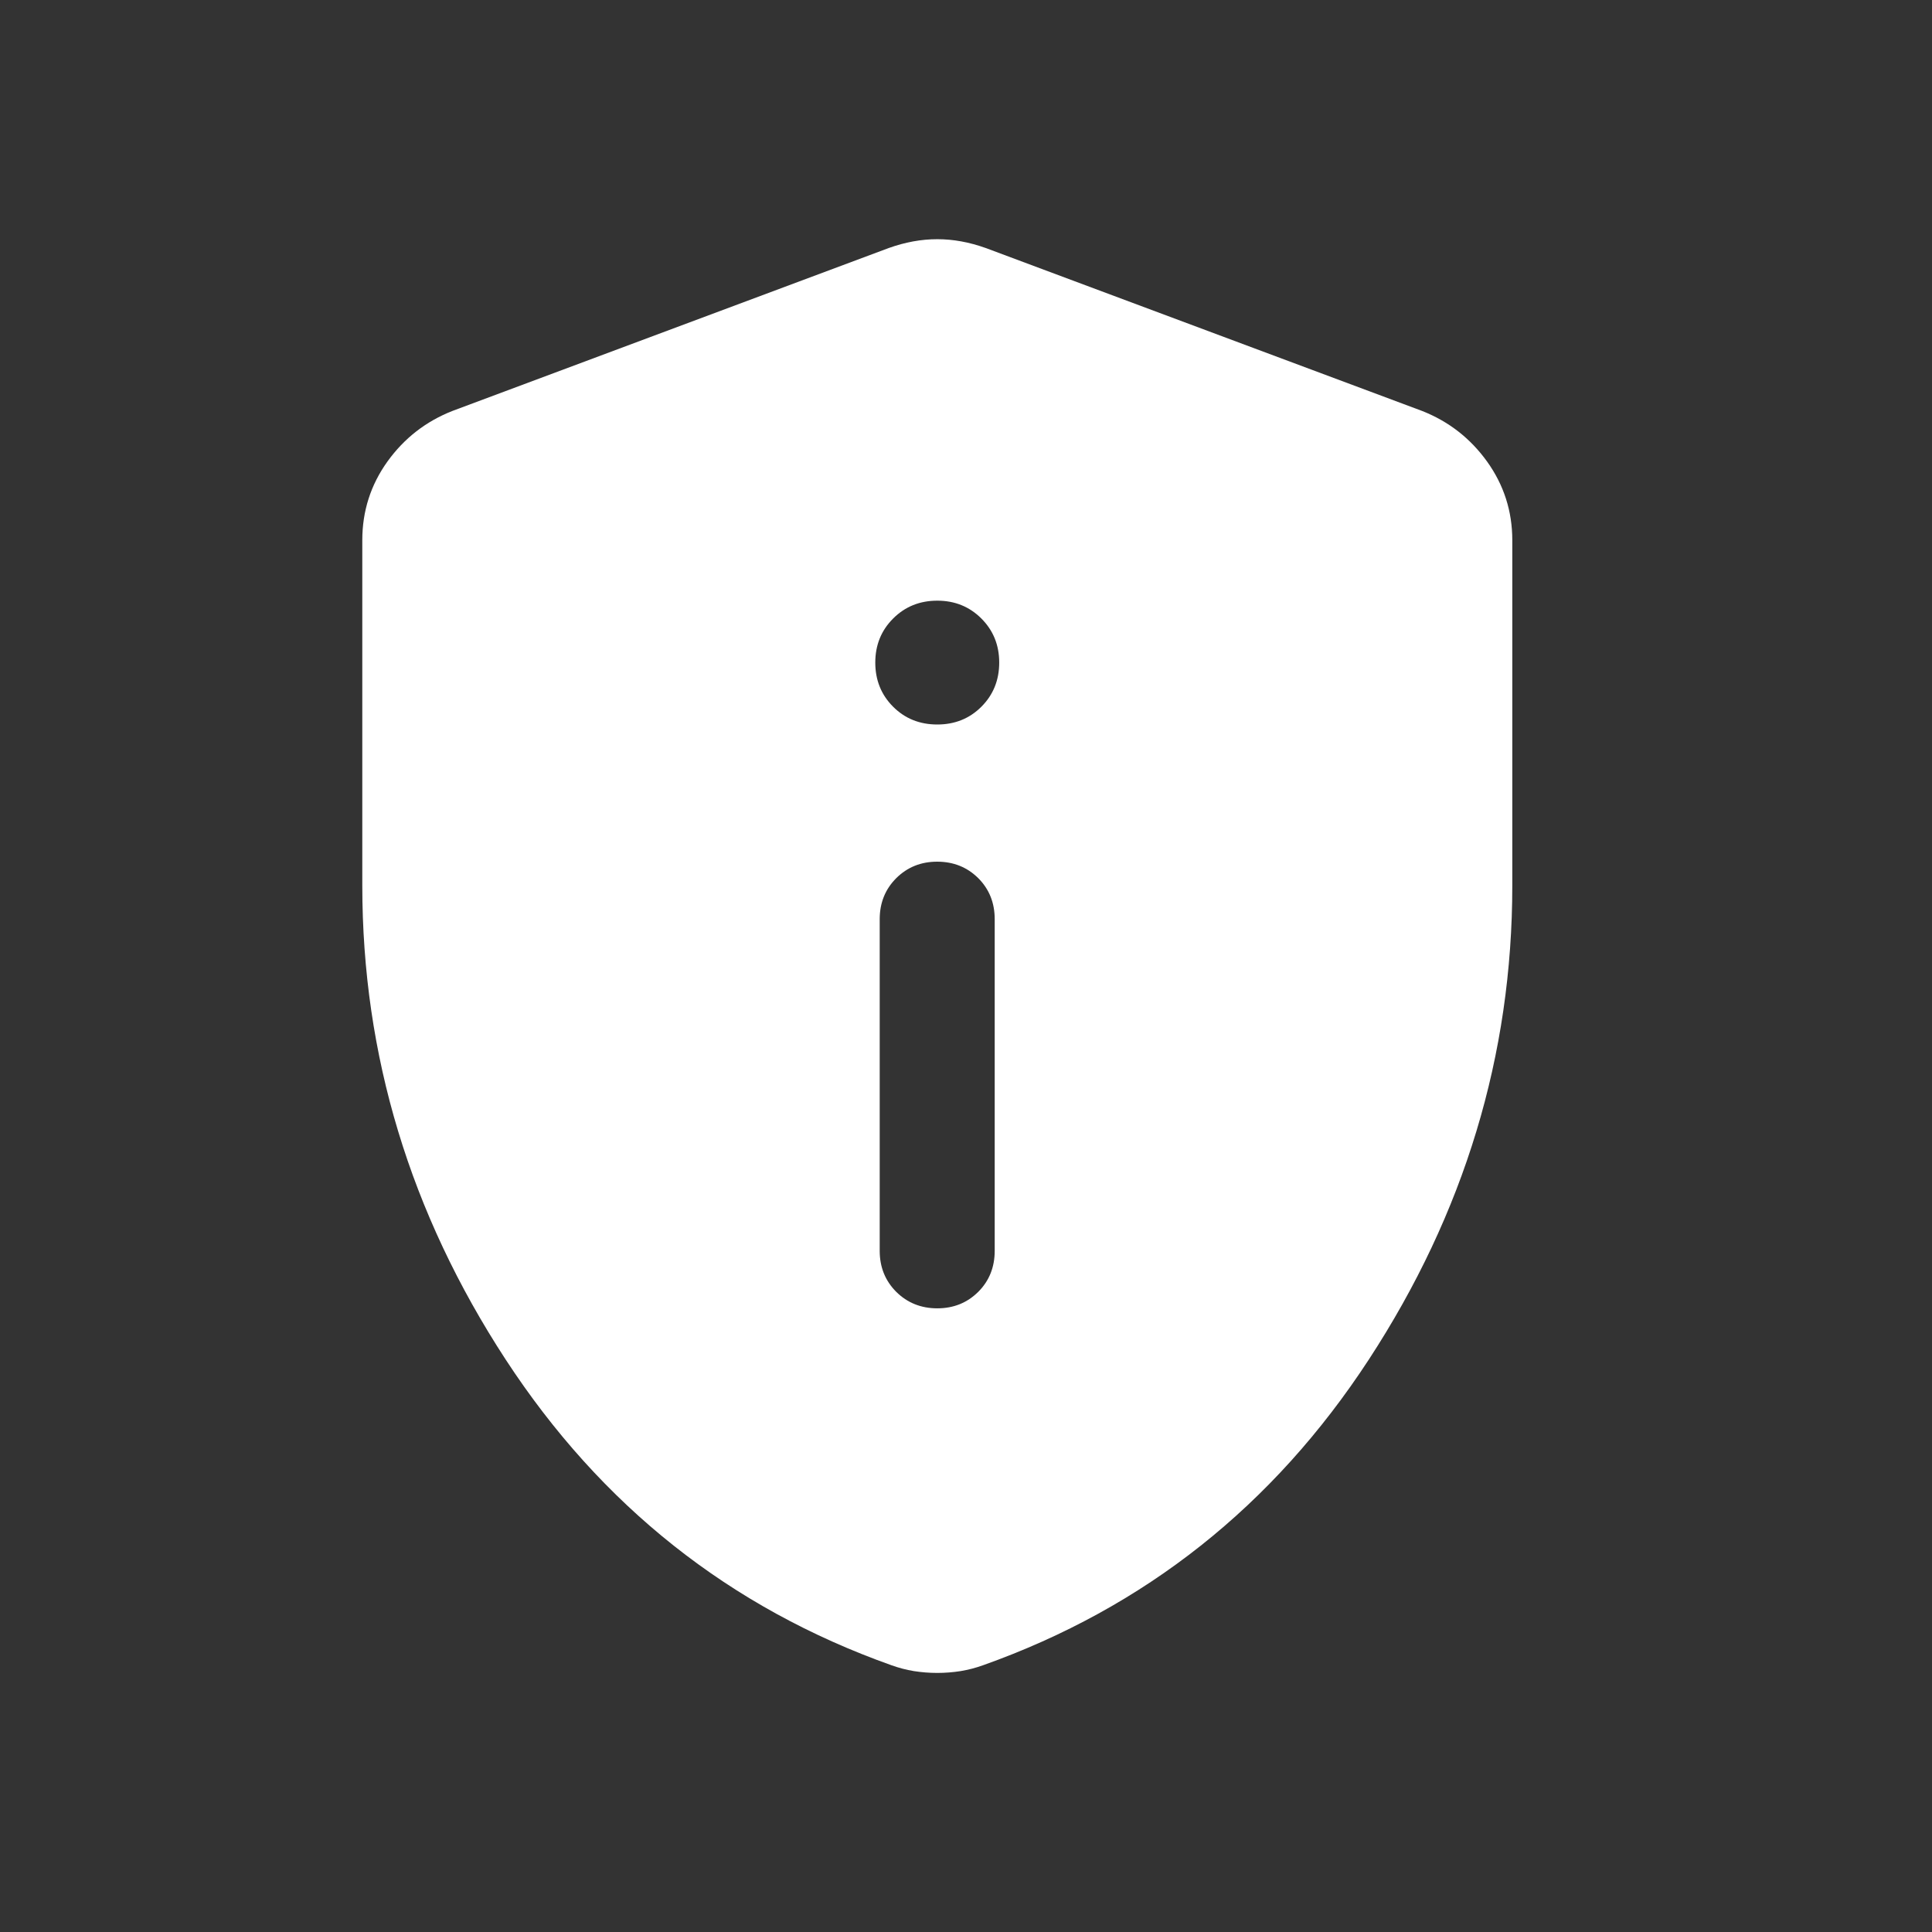 <svg width="21" height="21" viewBox="0 0 21 21" fill="none" xmlns="http://www.w3.org/2000/svg">
<rect x="0" y="0" width="21" height="21" fill="#333333" stroke="none"/>
<mask id="mask0_1132_1833" style="mask-type:alpha" maskUnits="userSpaceOnUse" x="0" y="0" width="21" height="21">
<rect x="0.188" y="0.375" width="20" height="20" fill="#D9D9D9"/>
</mask>
<g mask="url(#mask0_1132_1833)">
<path d="M10.188 14.221C10.365 14.221 10.513 14.161 10.633 14.042C10.753 13.922 10.812 13.773 10.812 13.596V9.991C10.812 9.814 10.753 9.665 10.633 9.545C10.513 9.426 10.364 9.366 10.187 9.366C10.01 9.366 9.862 9.426 9.742 9.545C9.622 9.665 9.562 9.814 9.562 9.991V13.596C9.562 13.773 9.622 13.922 9.742 14.042C9.862 14.161 10.011 14.221 10.188 14.221ZM10.188 7.875C10.378 7.875 10.538 7.811 10.667 7.682C10.796 7.553 10.861 7.393 10.861 7.202C10.861 7.011 10.796 6.852 10.667 6.723C10.538 6.594 10.378 6.529 10.188 6.529C9.997 6.529 9.837 6.594 9.708 6.723C9.579 6.852 9.514 7.011 9.514 7.202C9.514 7.393 9.579 7.553 9.708 7.682C9.837 7.811 9.997 7.875 10.188 7.875ZM10.188 18.184C10.101 18.184 10.016 18.177 9.933 18.164C9.849 18.15 9.769 18.129 9.691 18.101C7.933 17.476 6.535 16.368 5.496 14.777C4.457 13.185 3.938 11.468 3.938 9.625V5.872C3.938 5.556 4.029 5.271 4.211 5.017C4.393 4.764 4.628 4.581 4.917 4.467L9.66 2.696C9.839 2.632 10.014 2.6 10.188 2.6C10.361 2.6 10.536 2.632 10.715 2.696L15.458 4.467C15.747 4.581 15.982 4.764 16.164 5.017C16.346 5.271 16.438 5.556 16.438 5.872V9.625C16.438 11.468 15.918 13.185 14.879 14.777C13.84 16.368 12.442 17.476 10.684 18.101C10.606 18.129 10.526 18.15 10.442 18.164C10.359 18.177 10.274 18.184 10.188 18.184Z" fill="white"/>
</g>
</svg>
